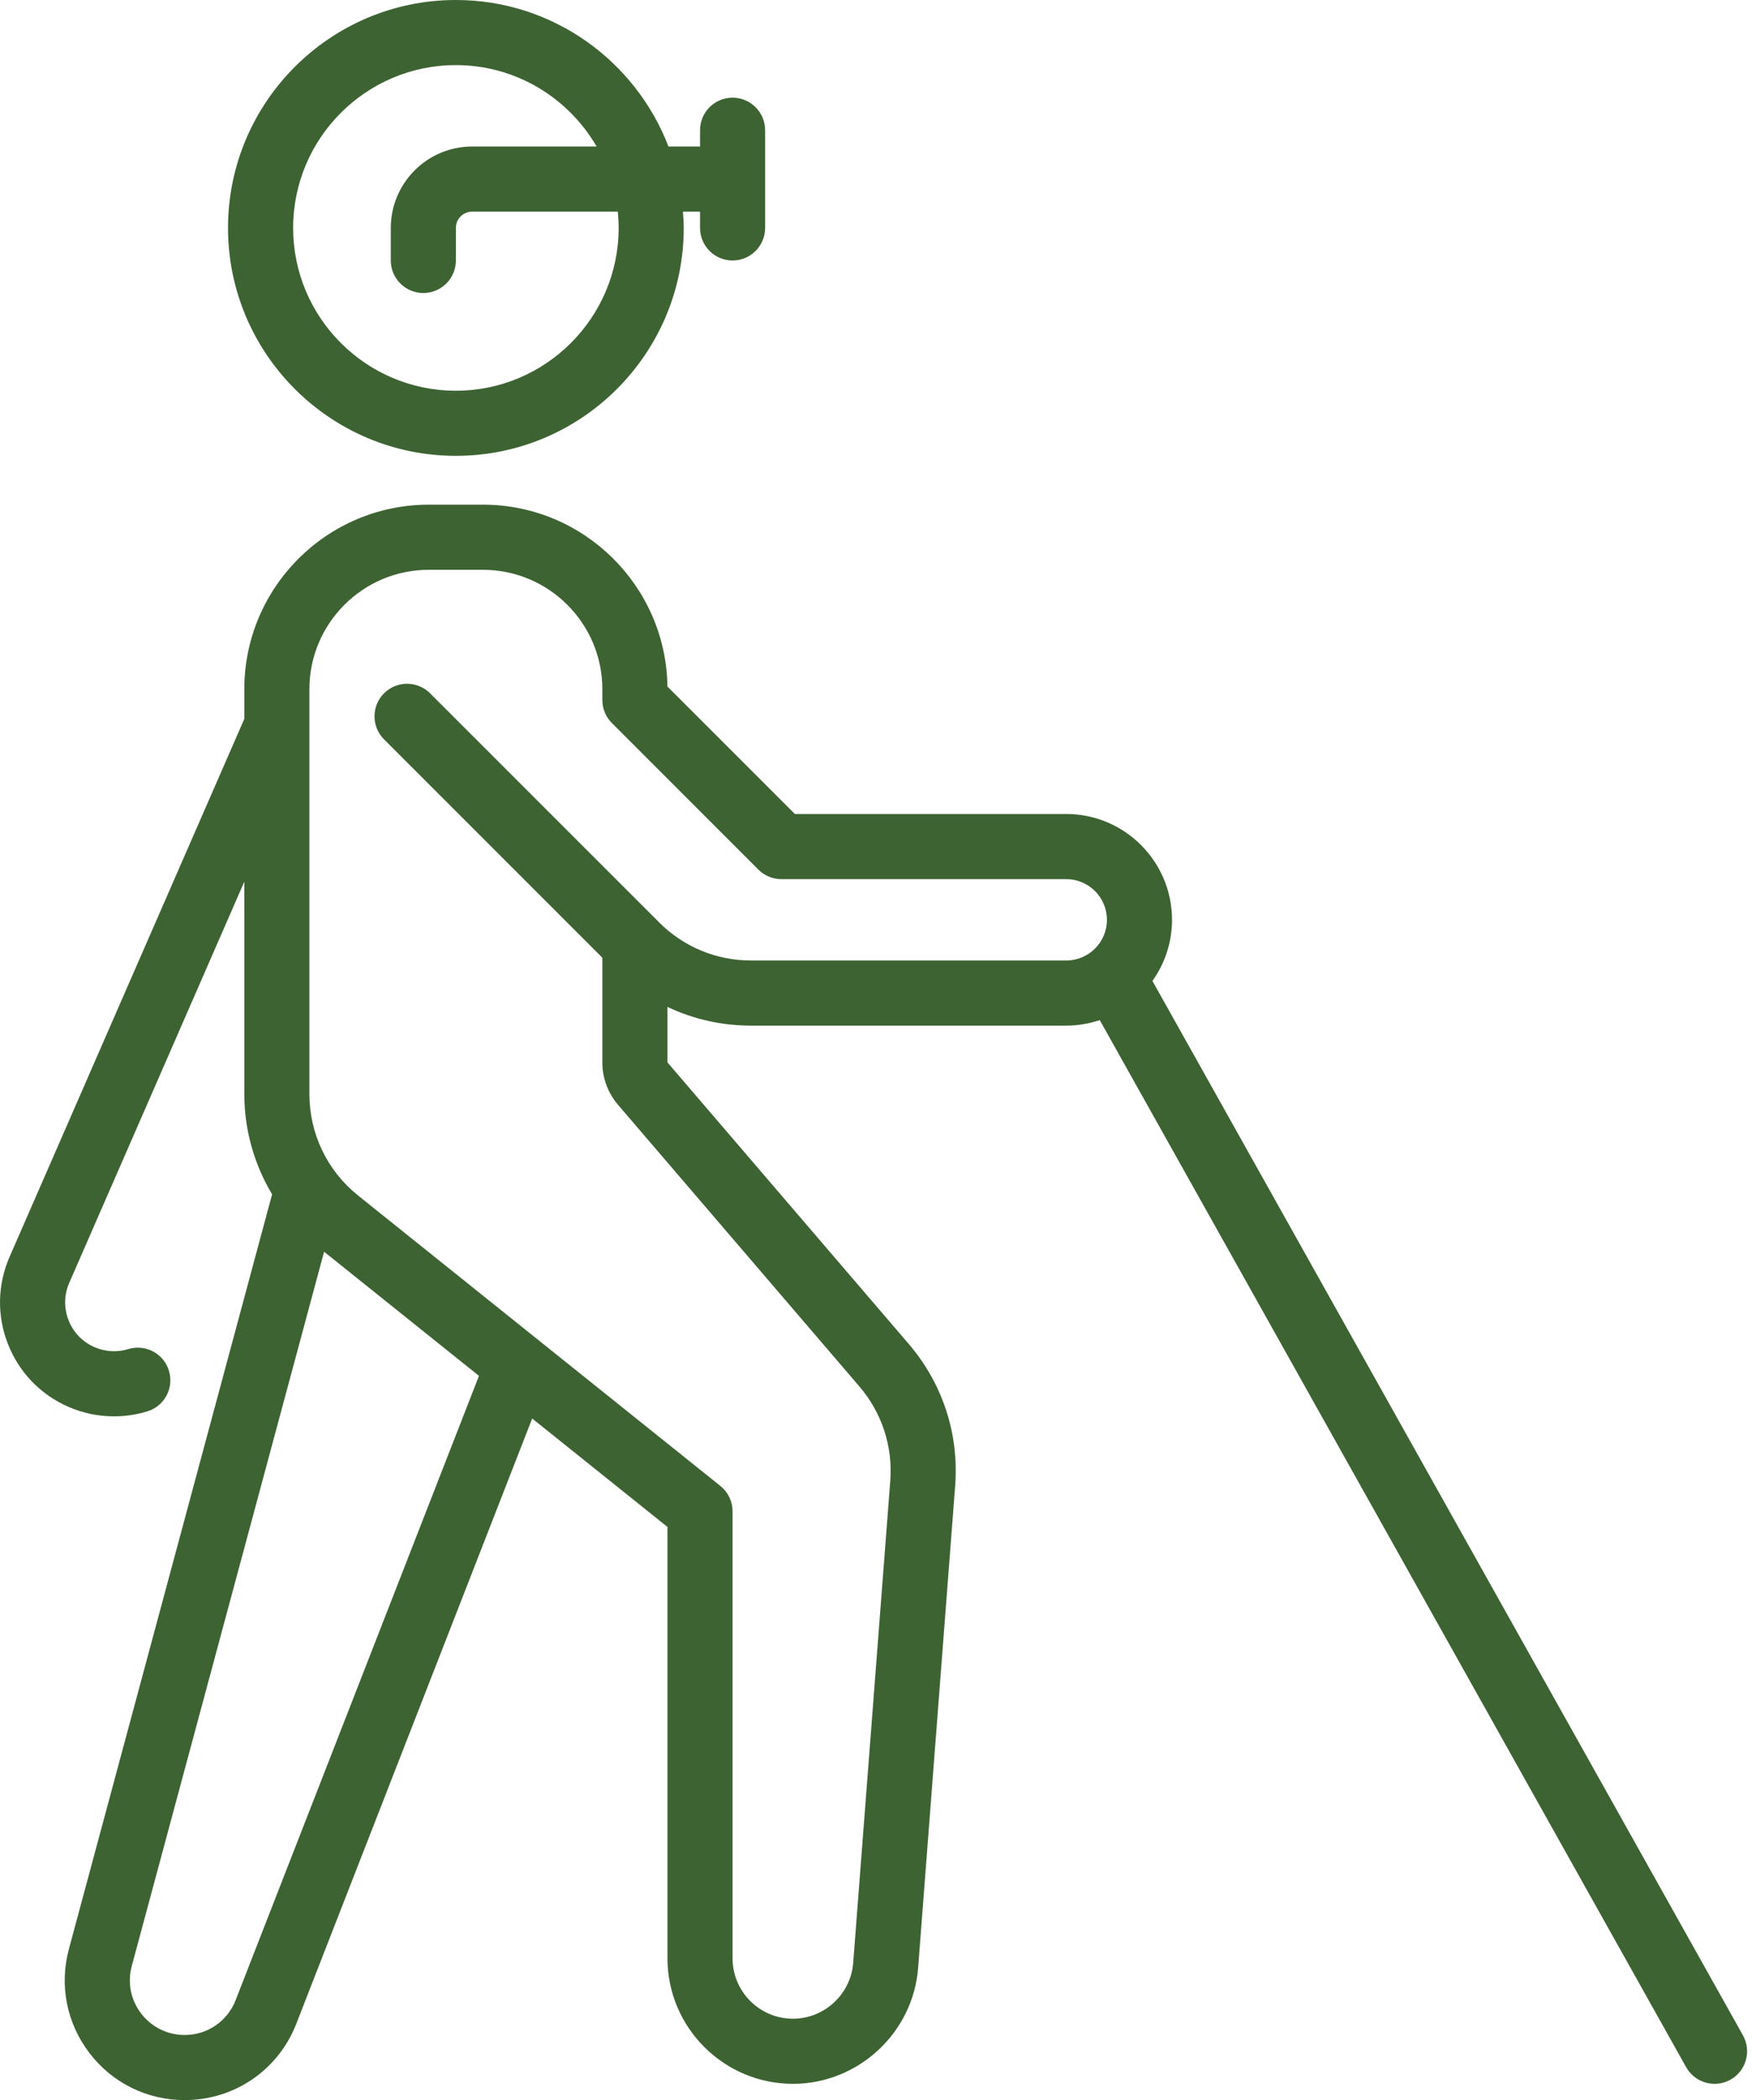 <svg xmlns="http://www.w3.org/2000/svg" fill="none" viewBox="0 0 46 55" height="55" width="46">
<path fill="#3D6332" d="M11.942 11.938C15.234 11.938 17.911 9.261 17.911 5.969C17.911 5.825 17.9 5.684 17.89 5.543H18.338V5.969C18.338 6.44 18.72 6.822 19.19 6.822C19.661 6.822 20.043 6.44 20.043 5.969V3.411C20.043 2.94 19.661 2.558 19.19 2.558C18.72 2.558 18.338 2.94 18.338 3.411V3.837H17.511C16.65 1.597 14.482 0 11.942 0C8.651 0 5.973 2.678 5.973 5.969C5.973 9.261 8.651 11.938 11.942 11.938ZM11.942 1.705C13.516 1.705 14.89 2.565 15.629 3.837H12.368C11.193 3.837 10.237 4.794 10.237 5.969V6.822C10.237 7.292 10.619 7.674 11.089 7.674C11.56 7.674 11.942 7.292 11.942 6.822V5.969C11.942 5.734 12.133 5.543 12.368 5.543H16.184C16.198 5.683 16.206 5.825 16.206 5.969C16.206 8.32 14.293 10.233 11.942 10.233C9.591 10.233 7.679 8.32 7.679 5.969C7.679 3.618 9.591 1.705 11.942 1.705Z"></path>
<path fill="#3D6332" d="M30.189 25.69C30.511 25.238 30.702 24.686 30.702 24.09C30.702 22.561 29.459 21.318 27.931 21.318H20.823L17.484 17.98C17.447 15.347 15.294 13.217 12.653 13.217H11.232C8.567 13.217 6.4 15.385 6.4 18.049V18.827L0.251 32.916C-0.068 33.646 -0.083 34.457 0.208 35.199C0.499 35.941 1.062 36.526 1.792 36.844C2.172 37.01 2.579 37.093 2.987 37.093C3.281 37.093 3.575 37.05 3.86 36.963C4.31 36.825 4.563 36.348 4.425 35.898C4.288 35.447 3.81 35.194 3.36 35.332C3.069 35.421 2.754 35.403 2.475 35.281C2.162 35.144 1.92 34.894 1.796 34.576C1.671 34.258 1.677 33.91 1.814 33.597L6.4 23.09V28.65C6.4 29.593 6.659 30.495 7.128 31.278L1.805 51.044C1.549 51.994 1.746 52.988 2.345 53.77C2.944 54.552 3.852 55 4.837 55C6.141 55 7.289 54.215 7.762 53.001L13.941 37.15L17.485 39.99V51.286C17.485 53.099 18.96 54.574 20.773 54.574C22.48 54.574 23.92 53.241 24.051 51.538L25.021 38.919C25.126 37.556 24.694 36.235 23.805 35.197L17.485 27.824V26.37C18.161 26.692 18.907 26.861 19.677 26.861H27.931C28.238 26.861 28.533 26.808 28.809 26.716L44.17 54.138C44.327 54.417 44.616 54.574 44.915 54.574C45.056 54.574 45.199 54.539 45.331 54.465C45.742 54.235 45.888 53.715 45.658 53.304L30.189 25.69ZM6.173 52.382C5.957 52.937 5.432 53.295 4.837 53.295C4.387 53.295 3.972 53.09 3.698 52.733C3.424 52.376 3.334 51.922 3.452 51.488L8.49 32.782L12.547 36.033L6.173 52.382ZM19.677 25.155C18.766 25.155 17.91 24.801 17.266 24.156L11.266 18.157C10.933 17.824 10.393 17.824 10.06 18.157C9.727 18.49 9.727 19.03 10.06 19.363L15.779 25.082V27.825C15.779 28.232 15.925 28.625 16.19 28.935L22.51 36.308C23.103 37 23.391 37.88 23.321 38.789L22.35 51.408C22.287 52.227 21.594 52.869 20.772 52.869C19.9 52.869 19.19 52.159 19.19 51.287V39.581C19.19 39.322 19.073 39.078 18.871 38.916L9.383 31.312C8.571 30.662 8.105 29.691 8.105 28.651V18.049C8.105 16.325 9.508 14.923 11.231 14.923H12.652C14.376 14.923 15.779 16.326 15.779 18.049V18.334C15.779 18.56 15.869 18.777 16.029 18.936L19.866 22.774C20.027 22.934 20.243 23.024 20.47 23.024H27.931C28.518 23.024 28.997 23.502 28.997 24.09C28.997 24.677 28.518 25.155 27.931 25.155H19.677Z"></path>
</svg>
